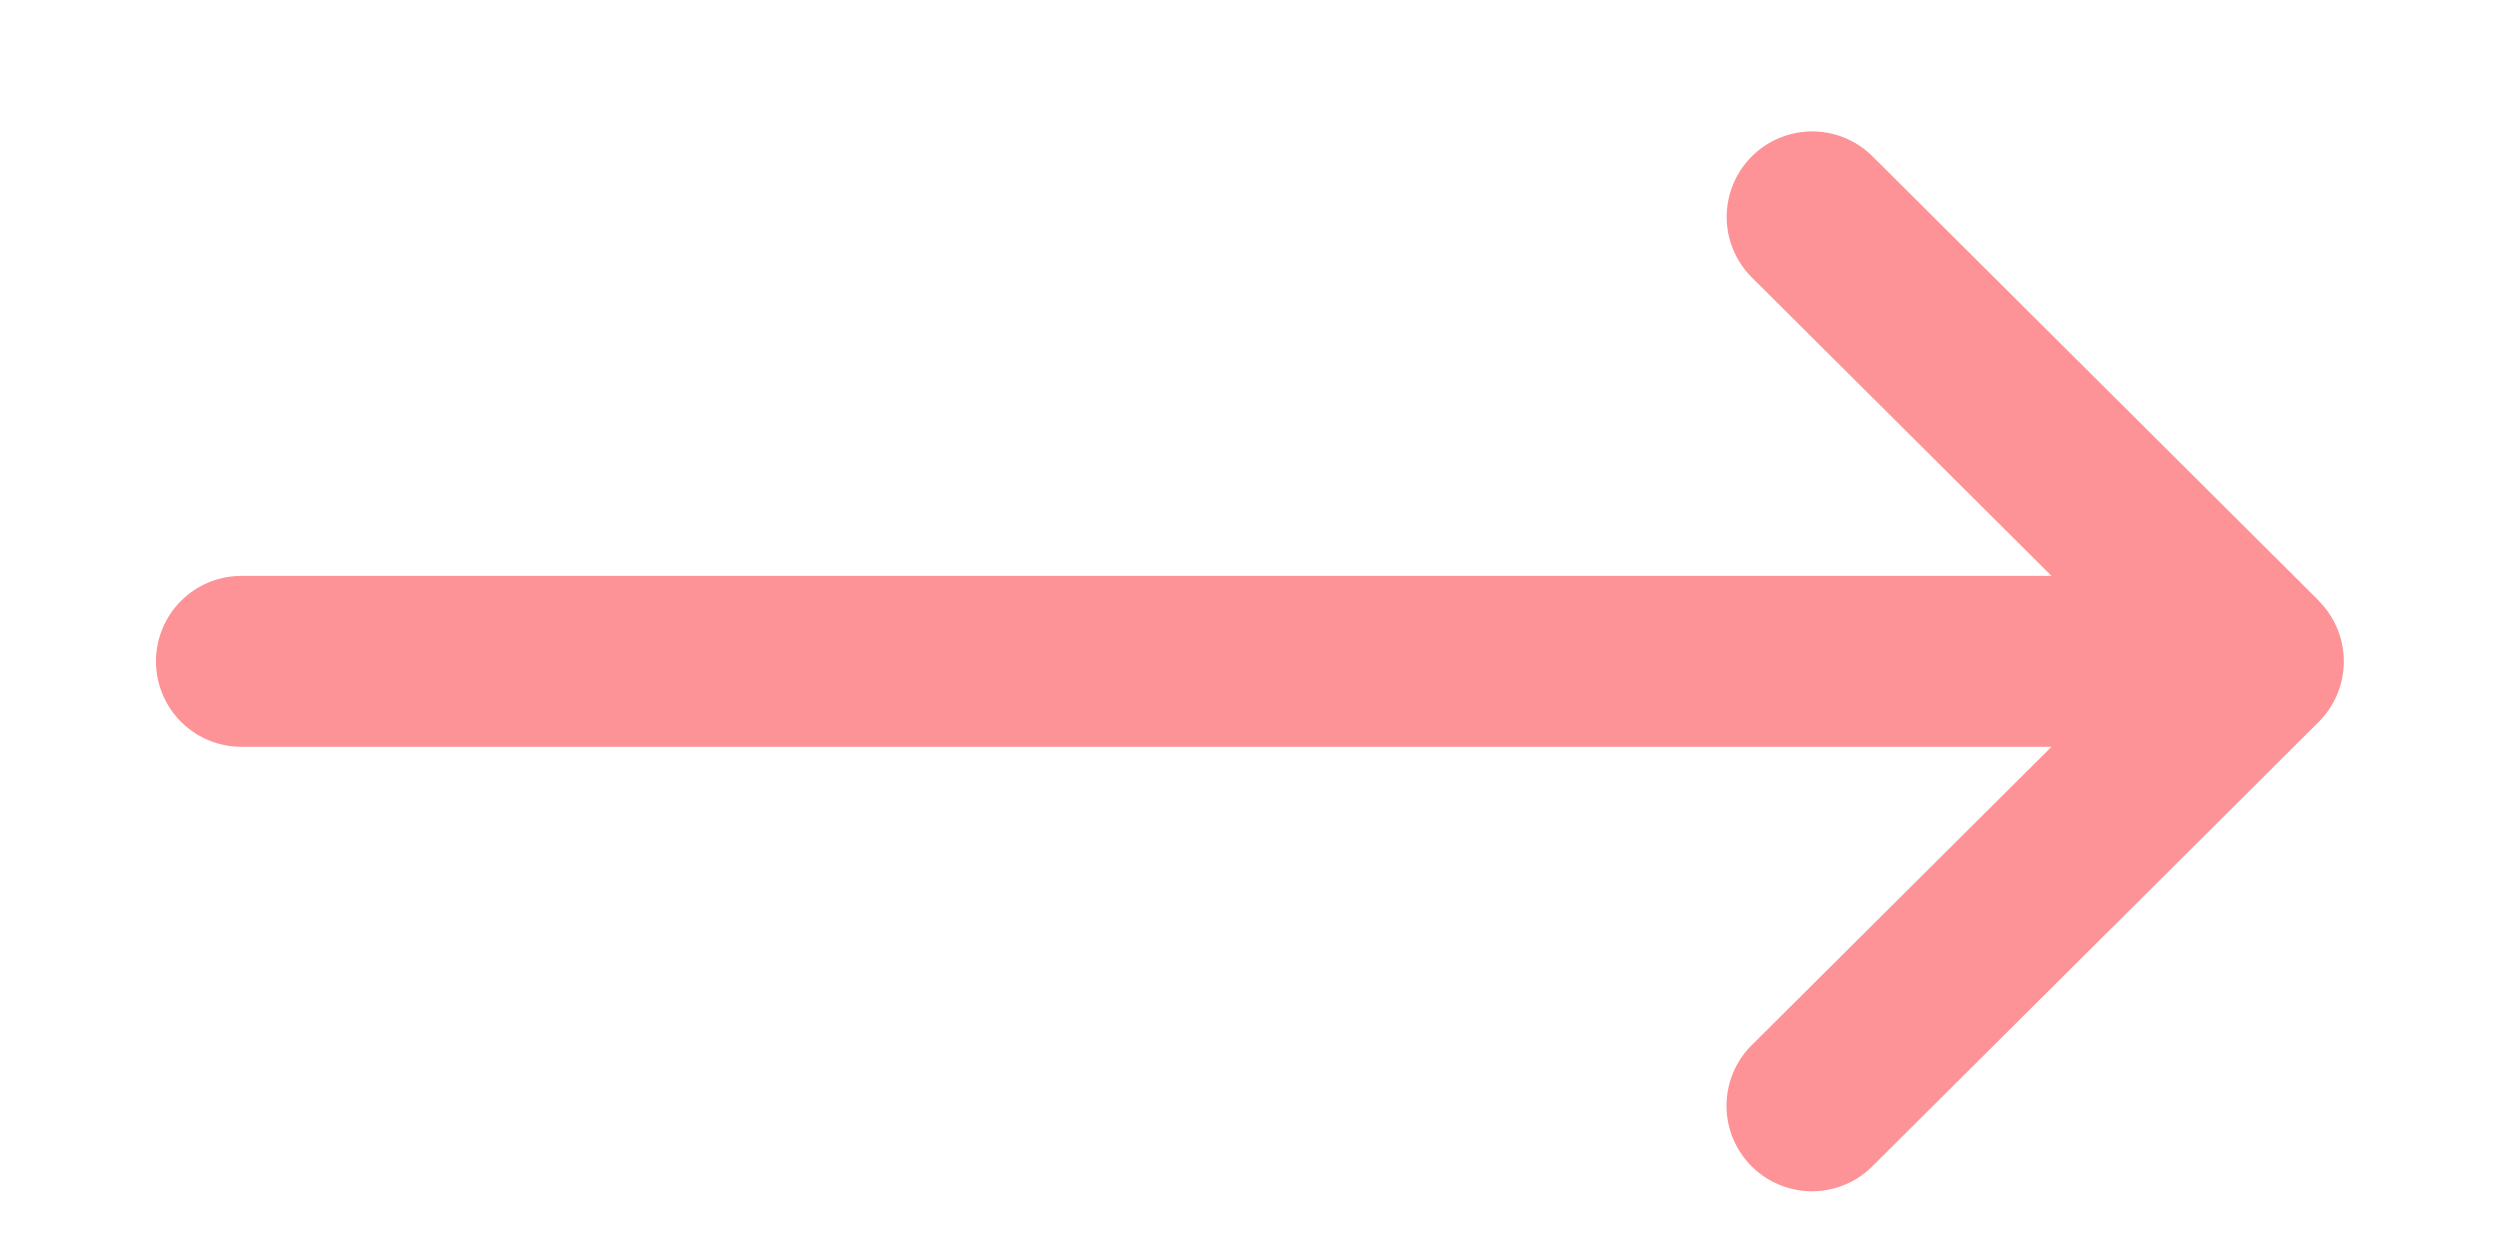 <svg xmlns="http://www.w3.org/2000/svg" xmlns:xlink="http://www.w3.org/1999/xlink" width="28" height="14" viewBox="0 0 28 14">
  <defs>
    <clipPath id="clip-path">
      <rect id="Rectangle_3390" data-name="Rectangle 3390" width="28" height="14" transform="translate(0 -0.407)" fill="#fd9396"/>
    </clipPath>
  </defs>
  <g id="Group_38087" data-name="Group 38087" transform="translate(0 0.407)">
    <g id="Group_1" data-name="Group 1" clip-path="url(#clip-path)">
      <path id="Path_1" data-name="Path 1" d="M24.225,5.257h0l-5-4.978a.957.957,0,0,0-1.351,1.357L21.23,4.978H.957a.957.957,0,1,0,0,1.914H21.23l-3.358,3.342a.957.957,0,0,0,1.351,1.357l5-4.978h0a.958.958,0,0,0,0-1.355" transform="translate(1.747 1.065)" fill="#fd9396"/>
    </g>
  </g>
</svg>
